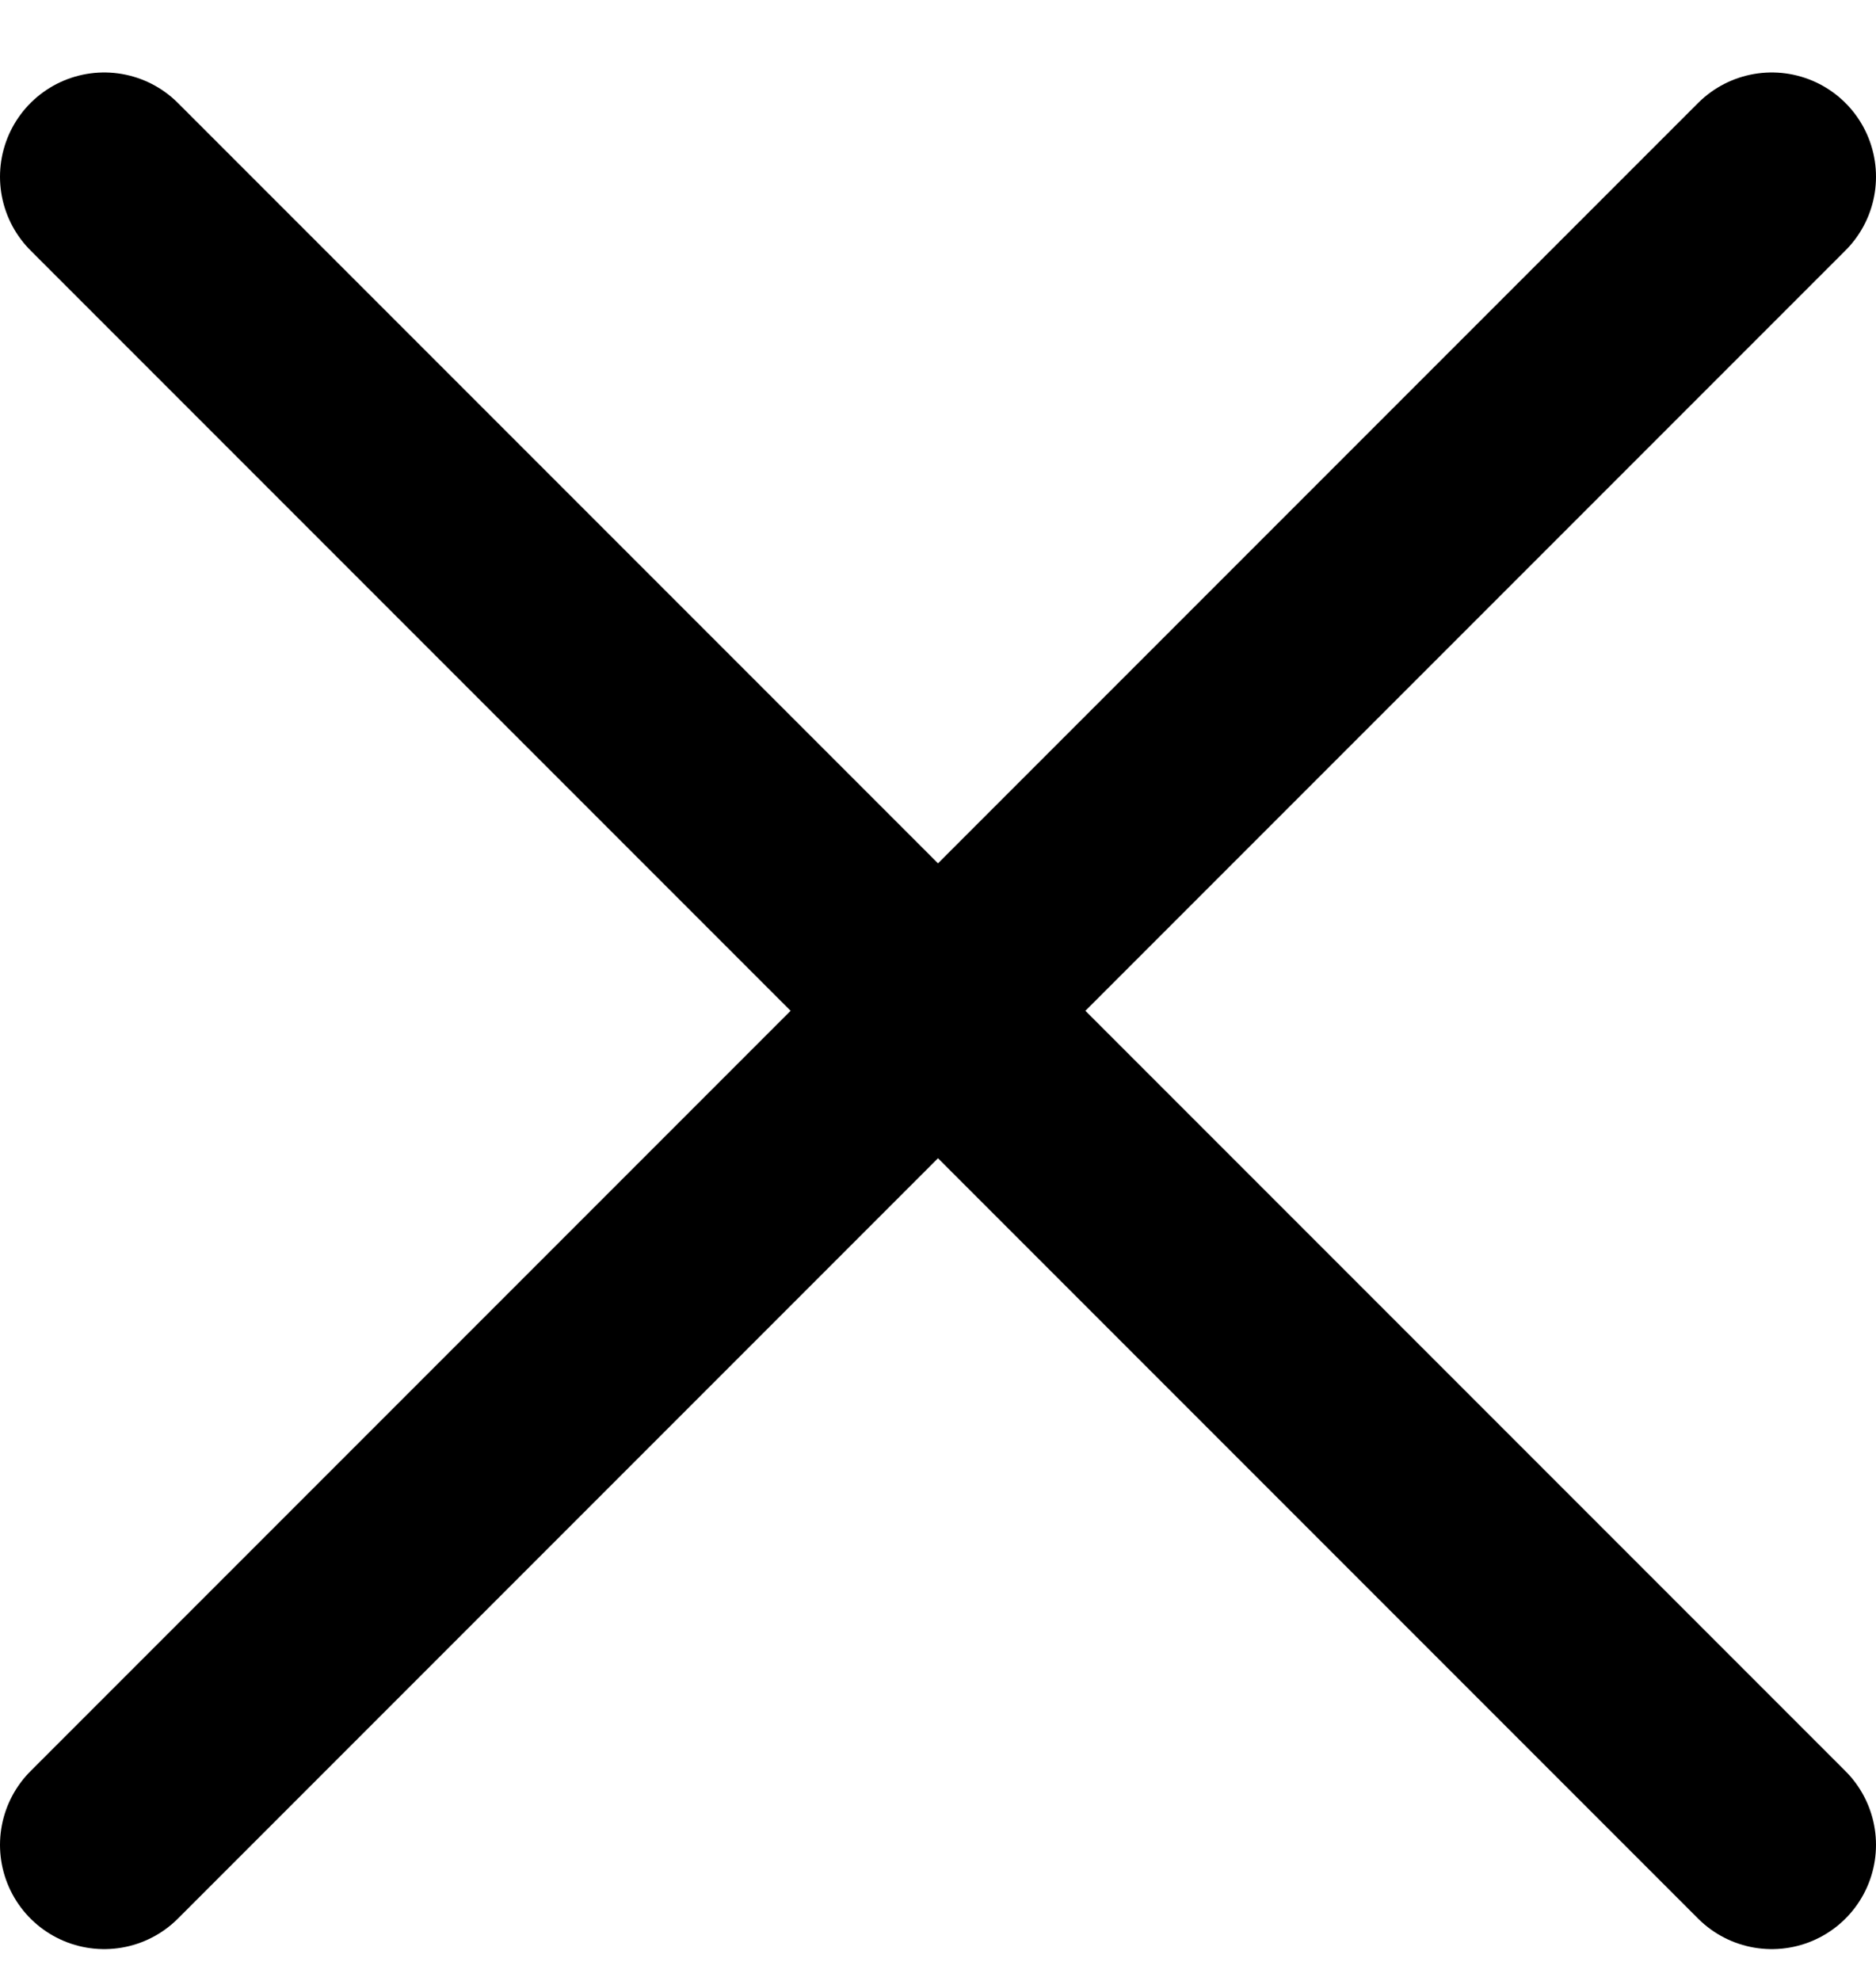 <svg width="18" height="19" viewBox="0 0 18 19" fill="none" xmlns="http://www.w3.org/2000/svg">
<path d="M1 17.695L17 1.695M1 1.695L17 17.695" stroke="black" stroke-width="2" stroke-linecap="round" stroke-linejoin="round"/>
</svg>
